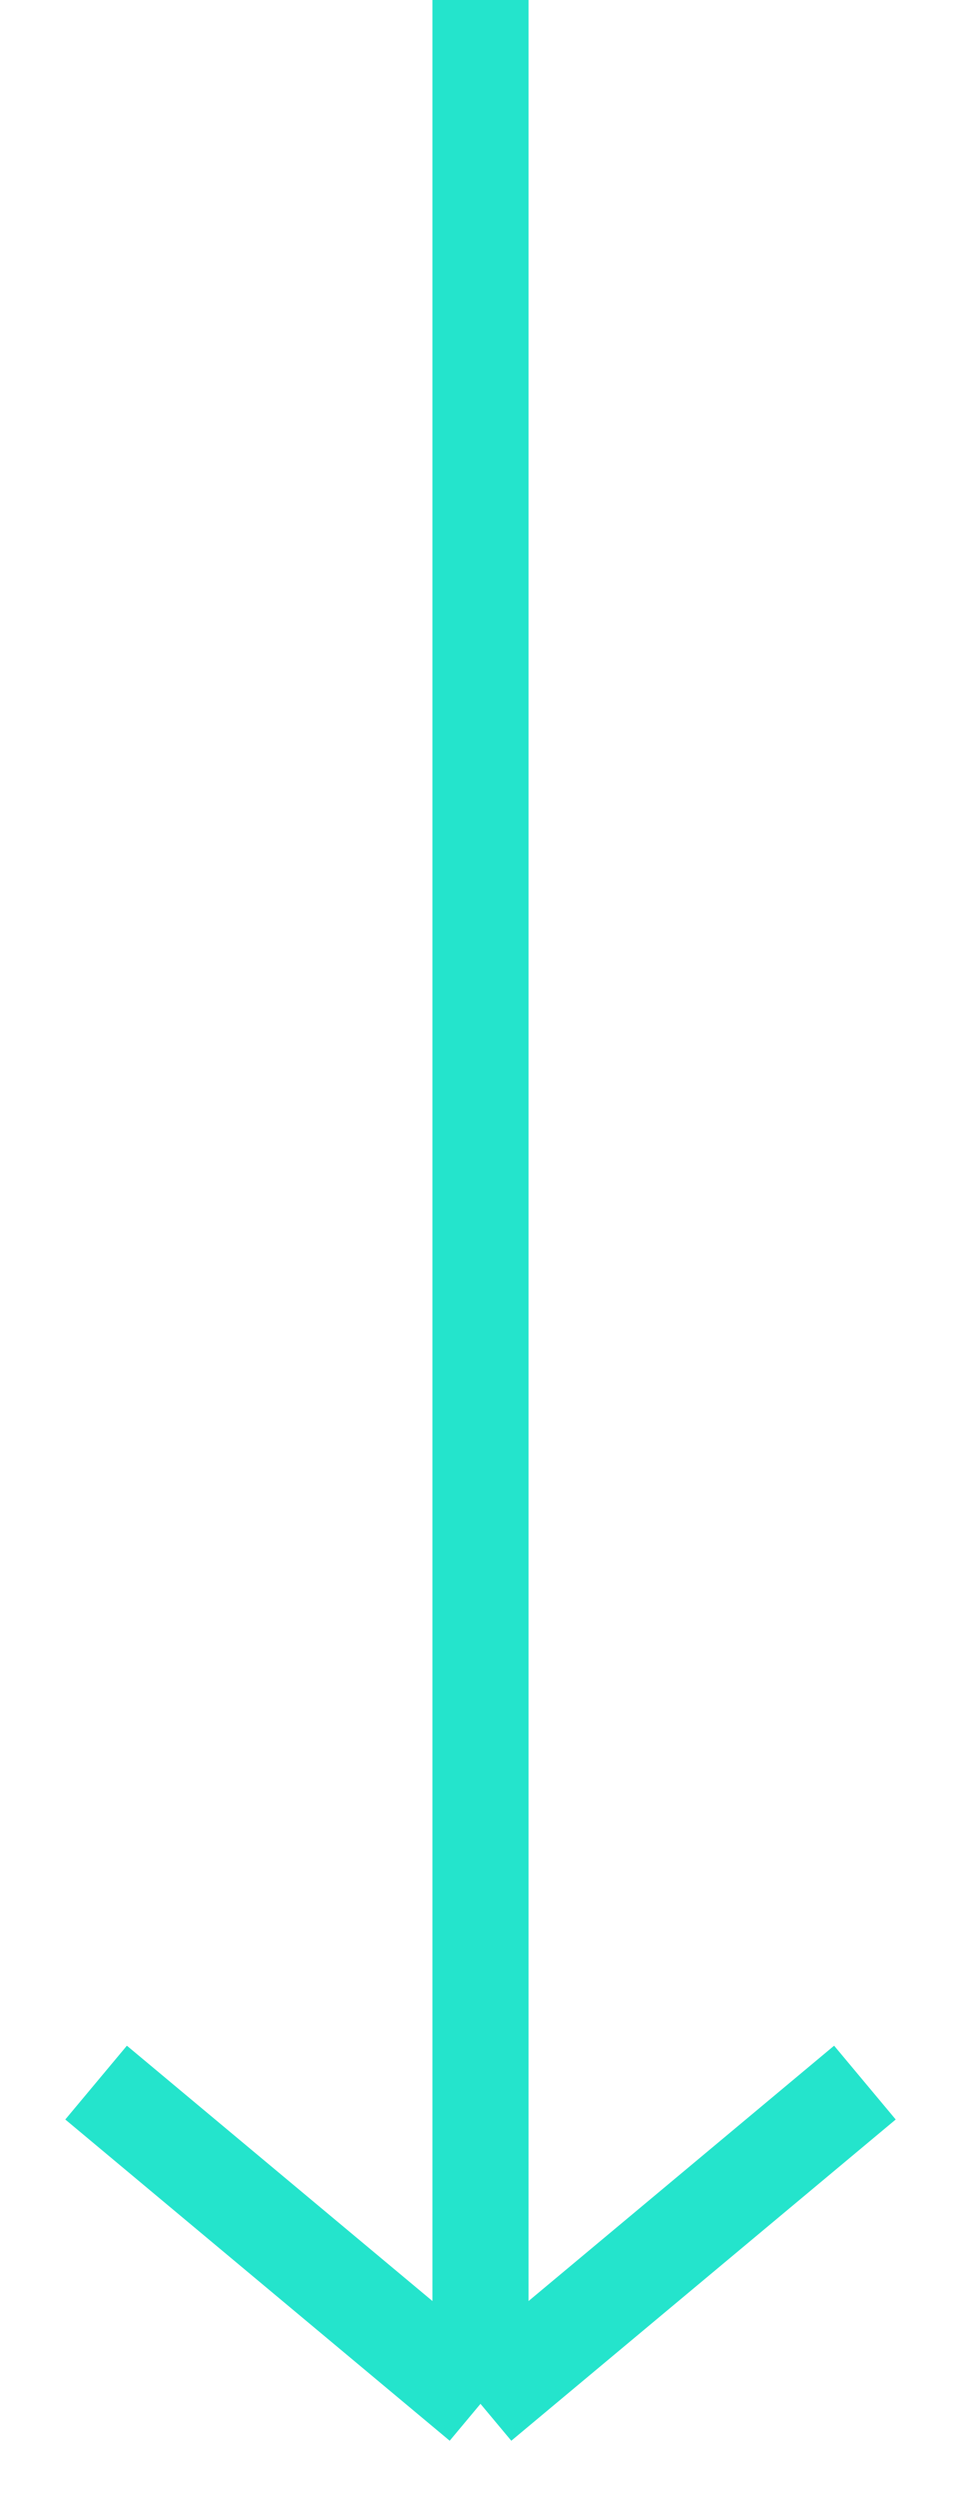 <?xml version="1.0" encoding="UTF-8"?> <svg xmlns="http://www.w3.org/2000/svg" width="10" height="26" viewBox="0 0 10 26" fill="none"> <path d="M9 21.659L5 25M5 25L1 21.659M5 25V0" stroke="#24E4CC"></path> </svg> 